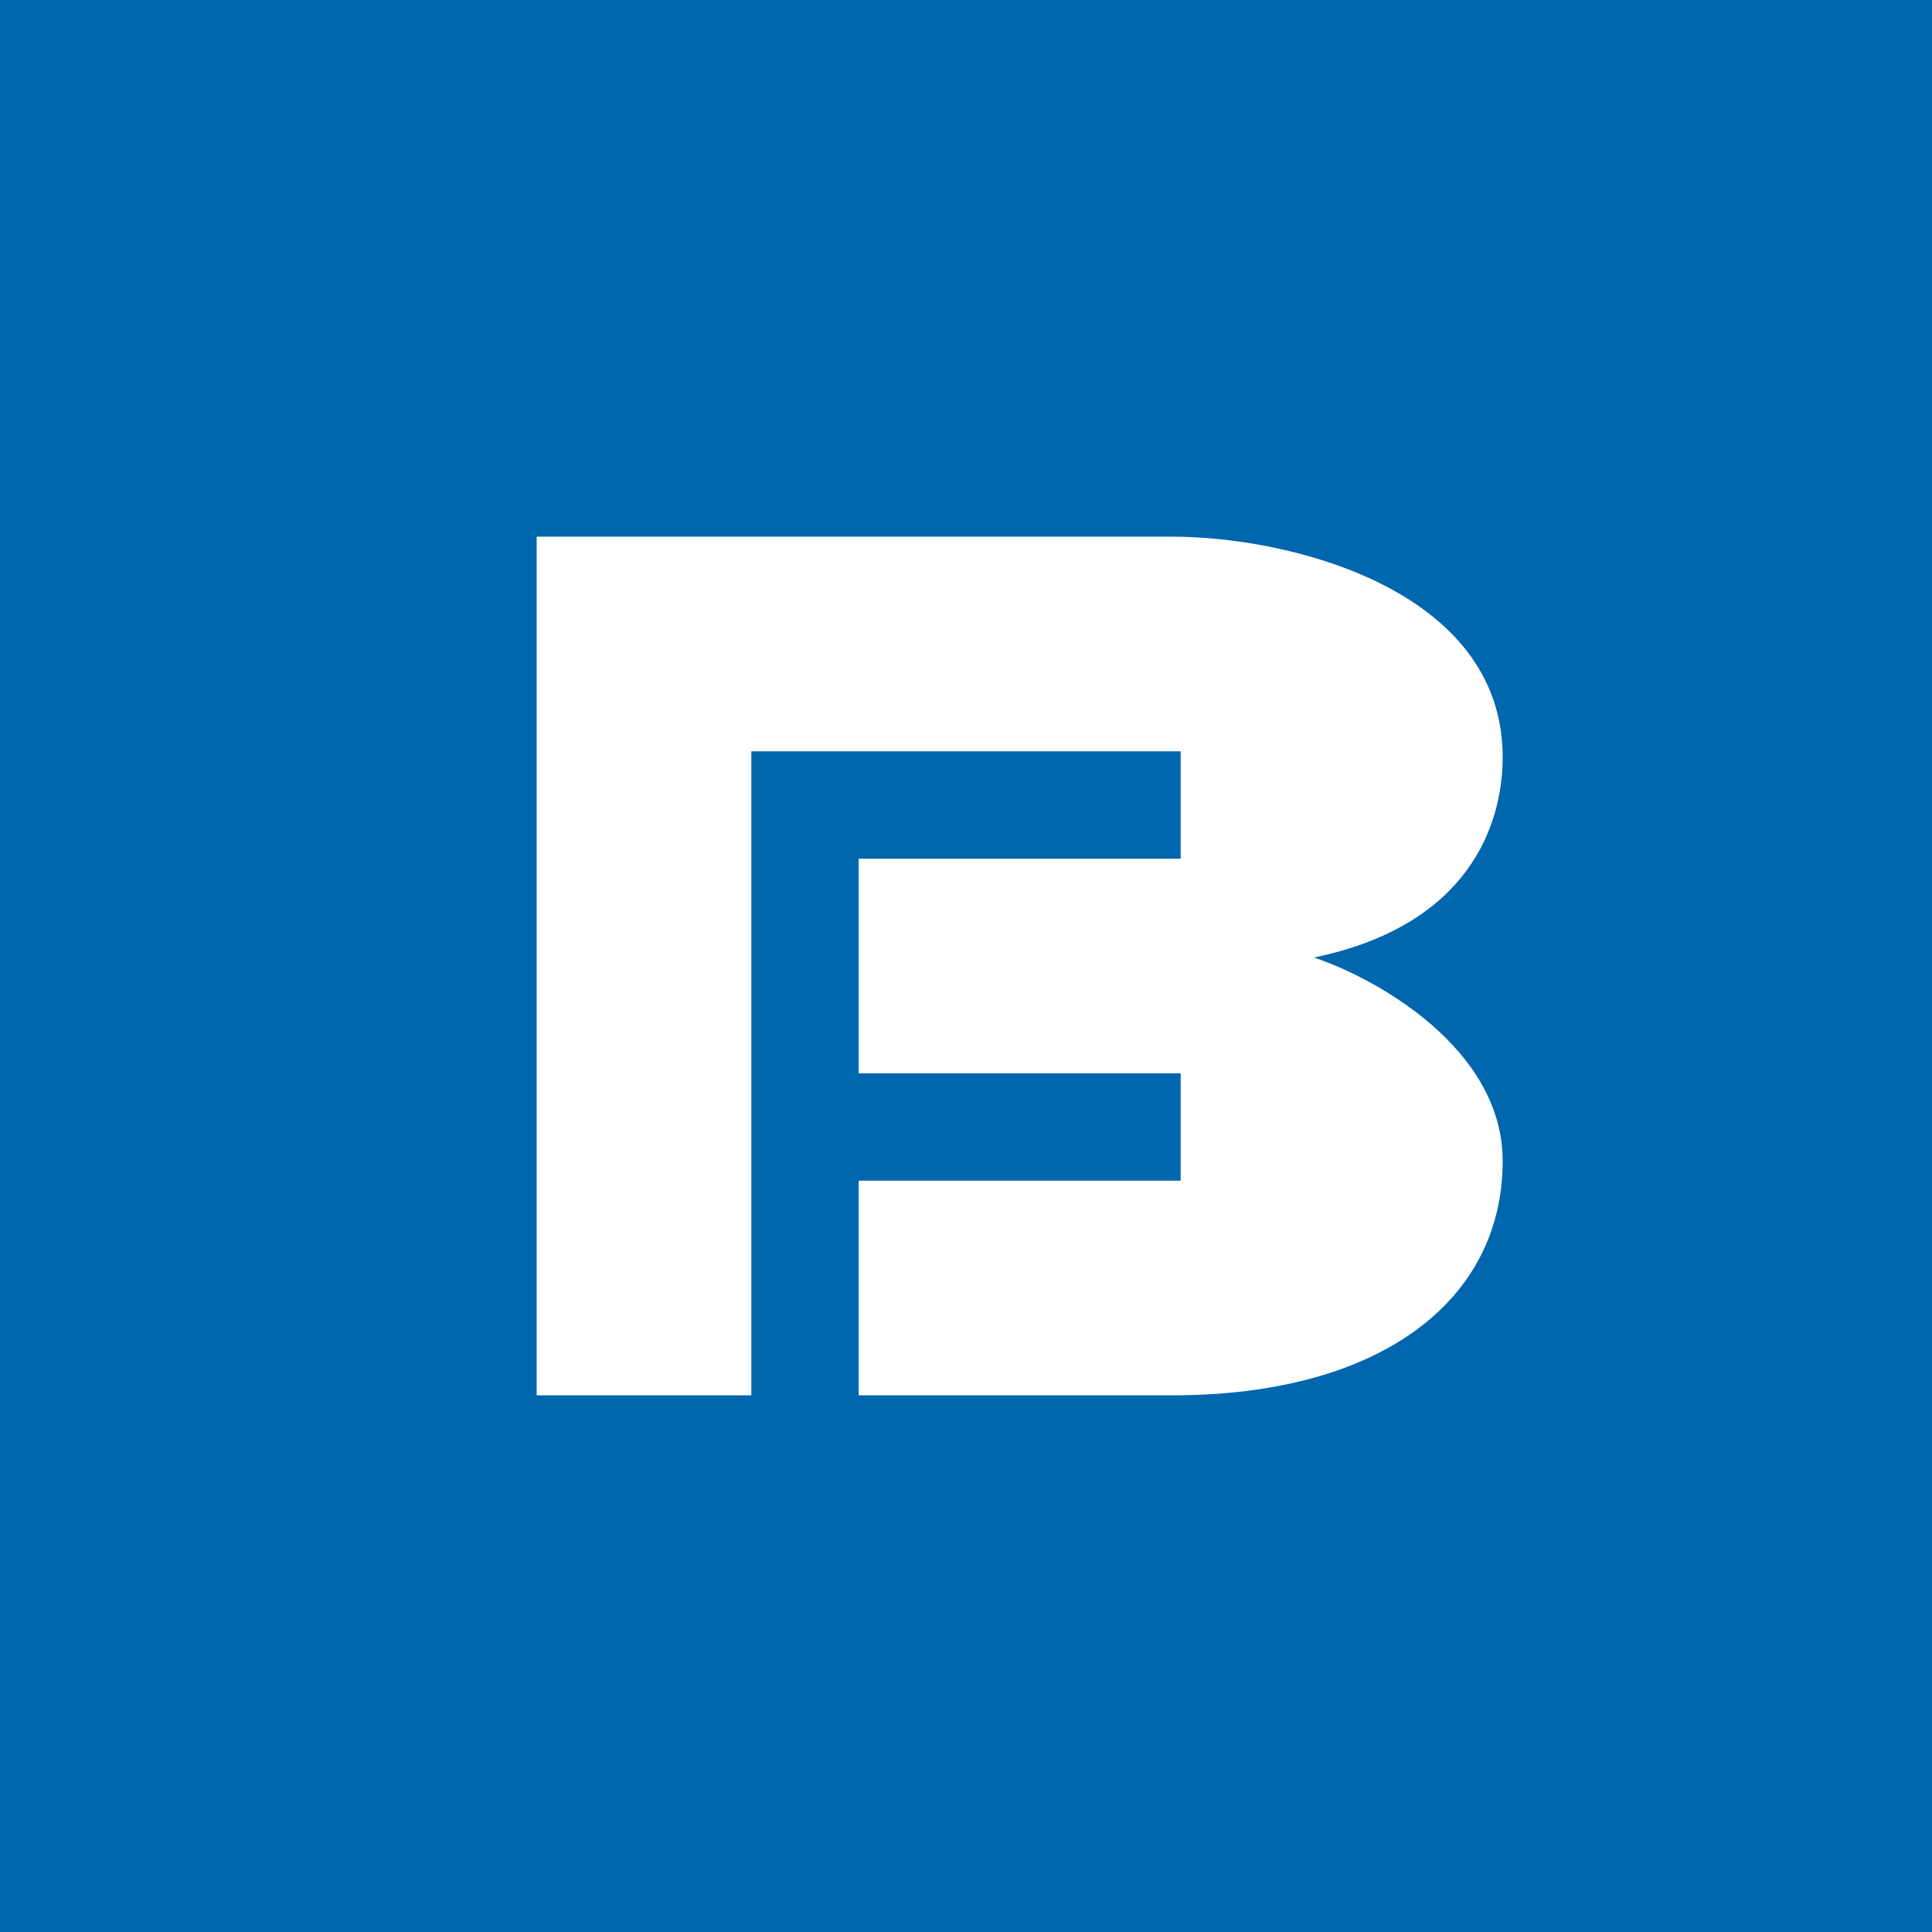 <!-- by TradingView --><svg width="18" height="18" xmlns="http://www.w3.org/2000/svg"><path fill="#0066AE" d="M0 0h18v18H0z"/><path d="M5 5v8h2V7h4v1H8v2h3v1H8v2h2.924C12.85 13 14 12.124 14 10.817c0-1.046-1.172-1.7-1.758-1.896C13.685 8.622 14 7.686 14 7.054 14 5.49 12.011 5 10.924 5H5z" fill="#fff"/></svg>